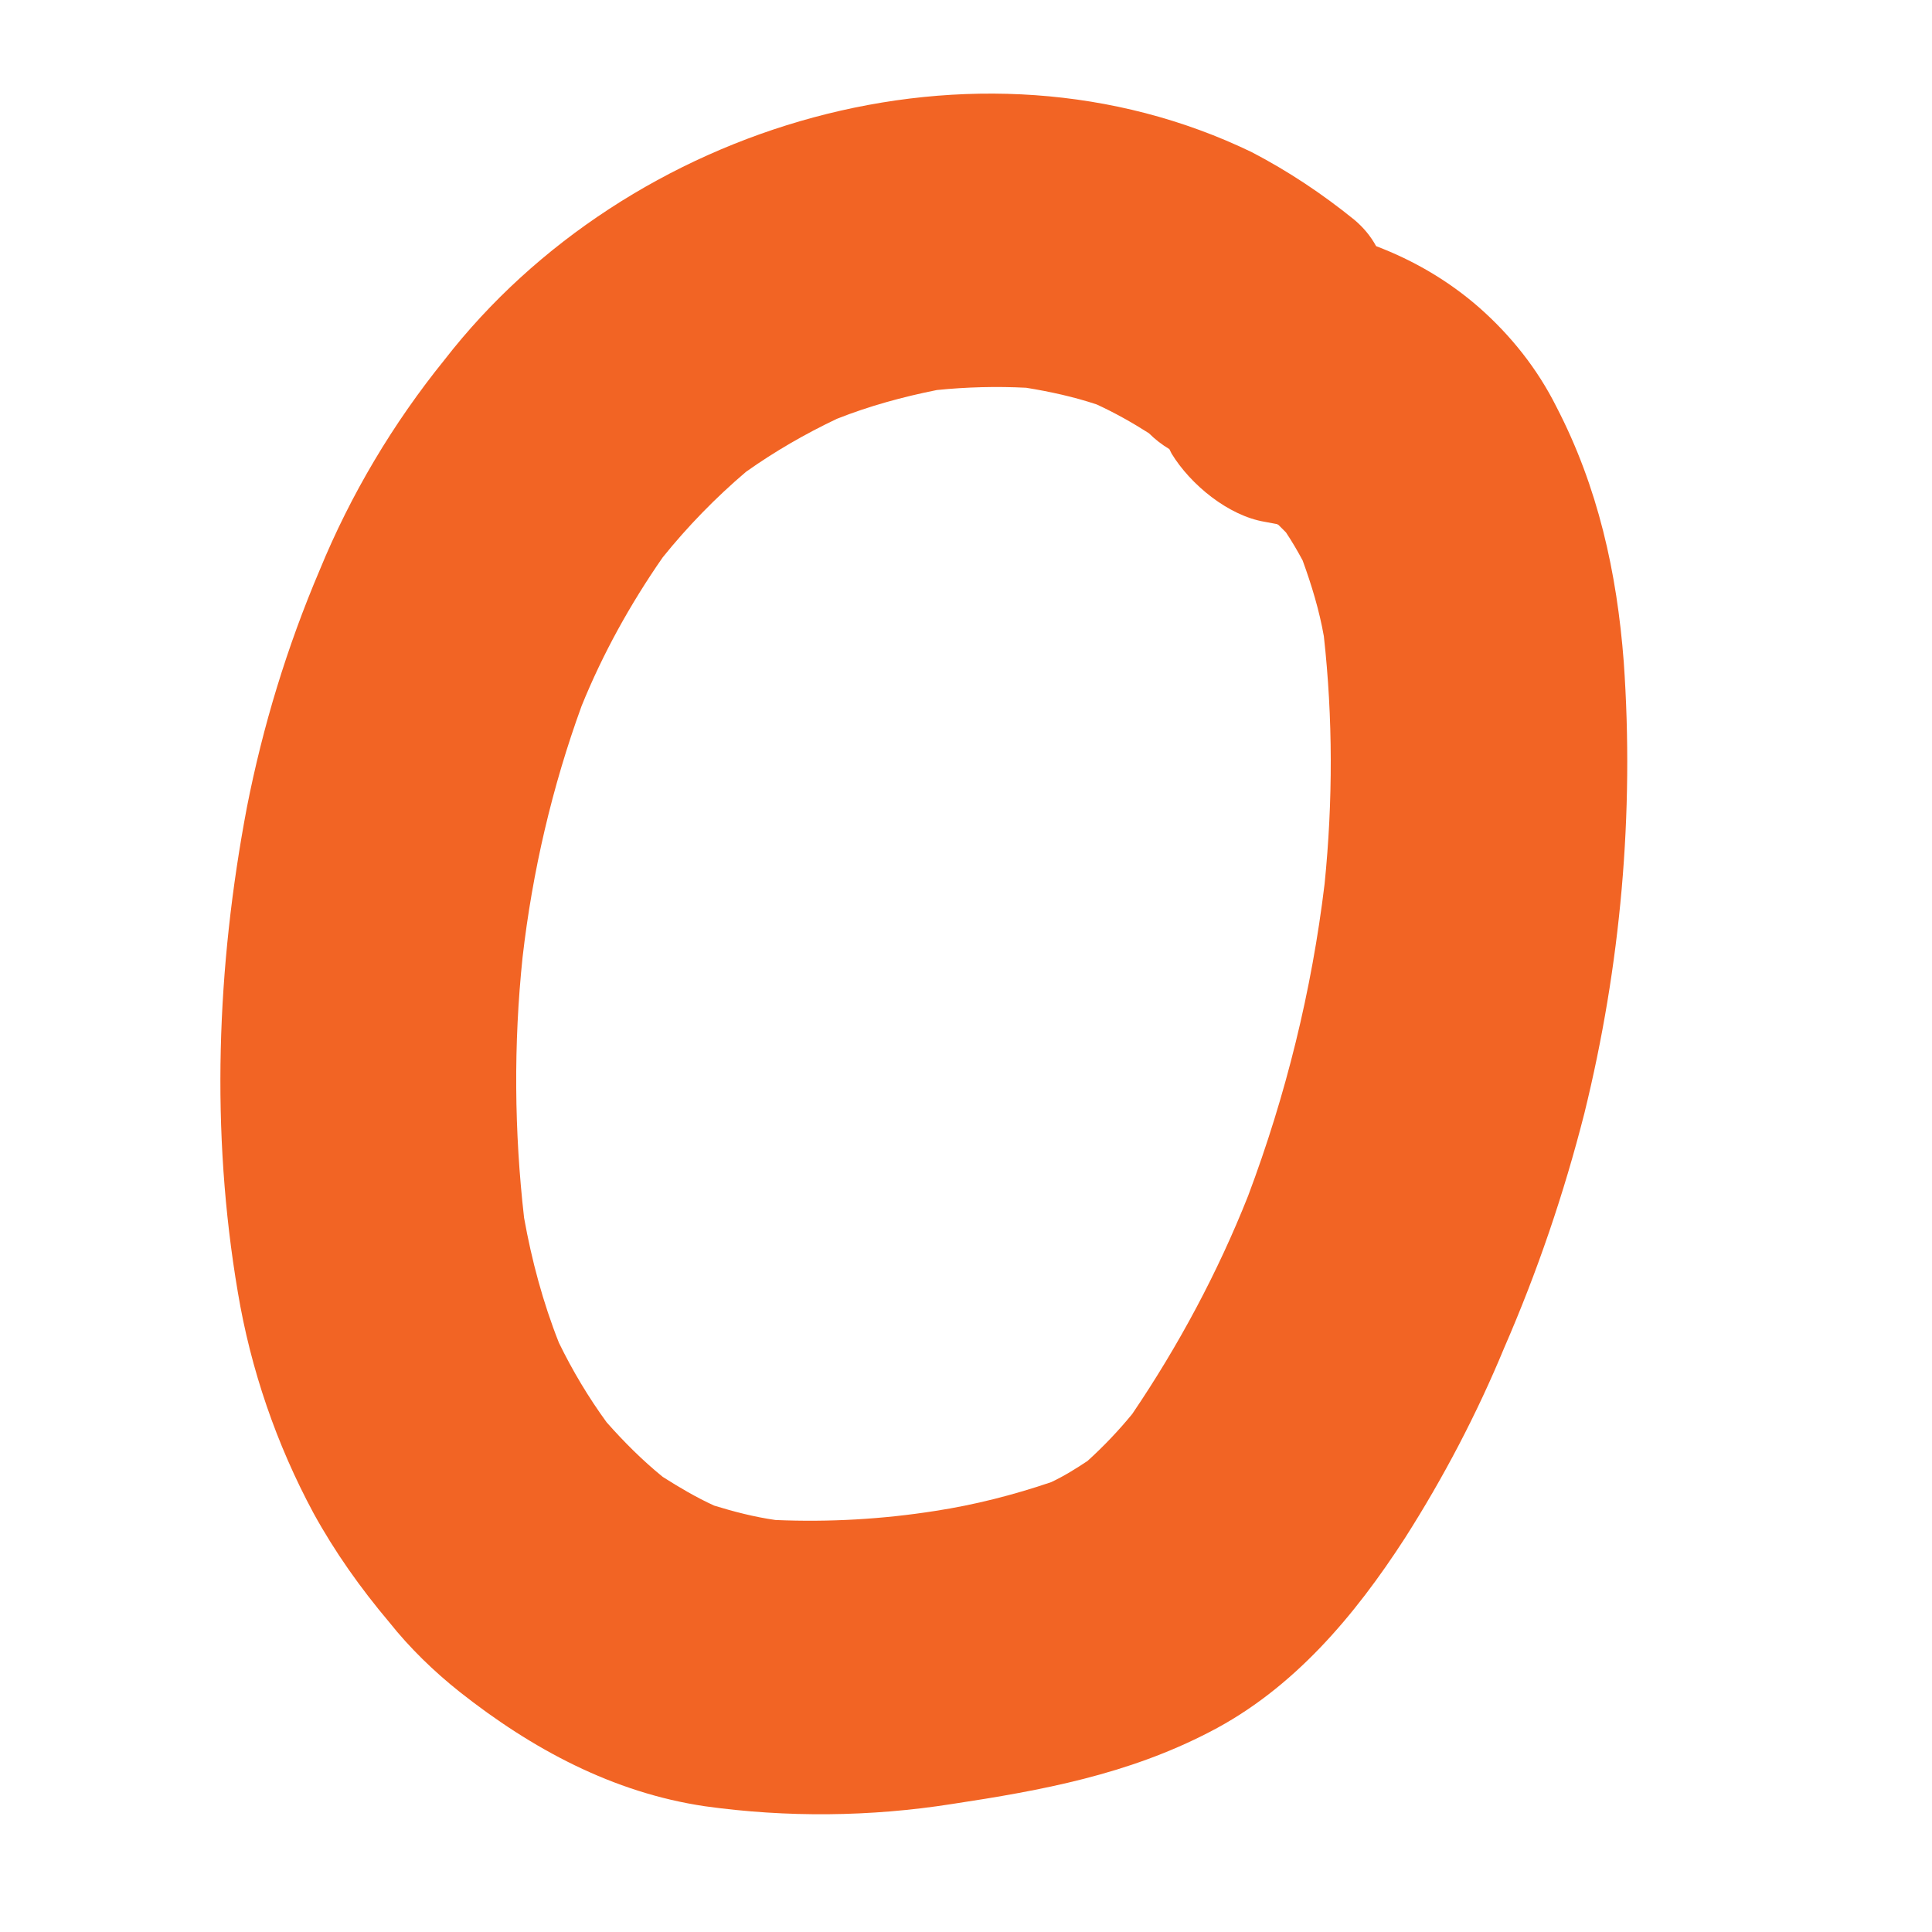 <?xml version="1.0" encoding="utf-8"?>
<!-- Generator: Adobe Illustrator 23.0.5, SVG Export Plug-In . SVG Version: 6.00 Build 0)  -->
<svg version="1.1" id="Layer_1" xmlns="http://www.w3.org/2000/svg" xmlns:xlink="http://www.w3.org/1999/xlink" x="0px" y="0px"
	 viewBox="0 0 255.1 255.1" style="enable-background:new 0 0 255.1 255.1;" xml:space="preserve">
<style type="text/css">
	.st0{fill:#F26424;}
</style>
<path class="st0" d="M58.7,47.5c24.2-31.2,70.2-45,106.6-27.4c4.8,2.5,9.3,5.5,13.5,8.9c1.2,1,2.2,2.2,2.9,3.5
	c5,1.9,9.6,4.6,13.6,8.1c4.2,3.7,7.7,8.1,10.2,13.1c5.5,10.6,8,21.9,8.9,33.7c1.4,20-0.4,40.1-5.2,59.6c-2.7,10.6-6.2,20.9-10.6,31
	c-3.6,8.7-8,17.1-13.1,25.1c-6.6,10.2-14.7,19.9-25.8,25.6c-10.8,5.6-22.1,7.7-34,9.5c-10.8,1.7-21.8,1.8-32.6,0.3
	c-12.2-1.8-22.9-7.6-32.4-15.1c-3.4-2.7-6.6-5.8-9.3-9.2c-3.8-4.5-7.2-9.3-10-14.4c-4.9-9.1-8.3-19-10-29.2
	c-3.6-21.2-2.8-42.9,1.2-64c2.1-10.7,5.3-21.2,9.6-31.3C46.3,65.3,51.9,55.9,58.7,47.5 M76.8,93.2c-3.9,10.7-6.5,21.9-7.8,33.2
	c-1.2,11.5-1.1,23,0.2,34.4c1,5.6,2.5,11.2,4.6,16.5c1.8,3.7,3.9,7.2,6.3,10.5c2.3,2.6,4.7,5,7.4,7.2c2.2,1.4,4.4,2.7,6.8,3.8
	c2.6,0.8,5.3,1.5,8.1,1.9c7.1,0.3,14.1-0.1,21.1-1.2c5.2-0.8,10.3-2.1,15.3-3.8c1.7-0.8,3.3-1.8,4.8-2.8c2.1-1.9,4.1-4,5.9-6.2
	c6.1-9,11.3-18.7,15.3-28.8c5-13.3,8.4-27.1,10.1-41.2c1.1-10.9,1.1-21.9-0.1-32.7c-0.6-3.4-1.6-6.7-2.8-10
	c-0.7-1.3-1.4-2.5-2.2-3.7c-0.3-0.3-0.7-0.7-1-1c-0.1,0-0.1-0.1-0.2-0.1c-0.5-0.1-1.1-0.2-1.6-0.3c-4.8-0.8-9.8-4.9-12.3-9
	c-0.1-0.2-0.2-0.4-0.3-0.6c-1-0.6-1.9-1.3-2.7-2.1c-2.2-1.4-4.5-2.7-6.9-3.8c-3-1-6.2-1.7-9.3-2.2c-3.9-0.2-7.9-0.1-11.8,0.3
	c-4.5,0.9-8.9,2.1-13.2,3.8c-4.2,2-8.2,4.3-12,7c-4,3.4-7.7,7.2-11,11.3C83.2,79.8,79.6,86.3,76.8,93.2"/>
</svg>
